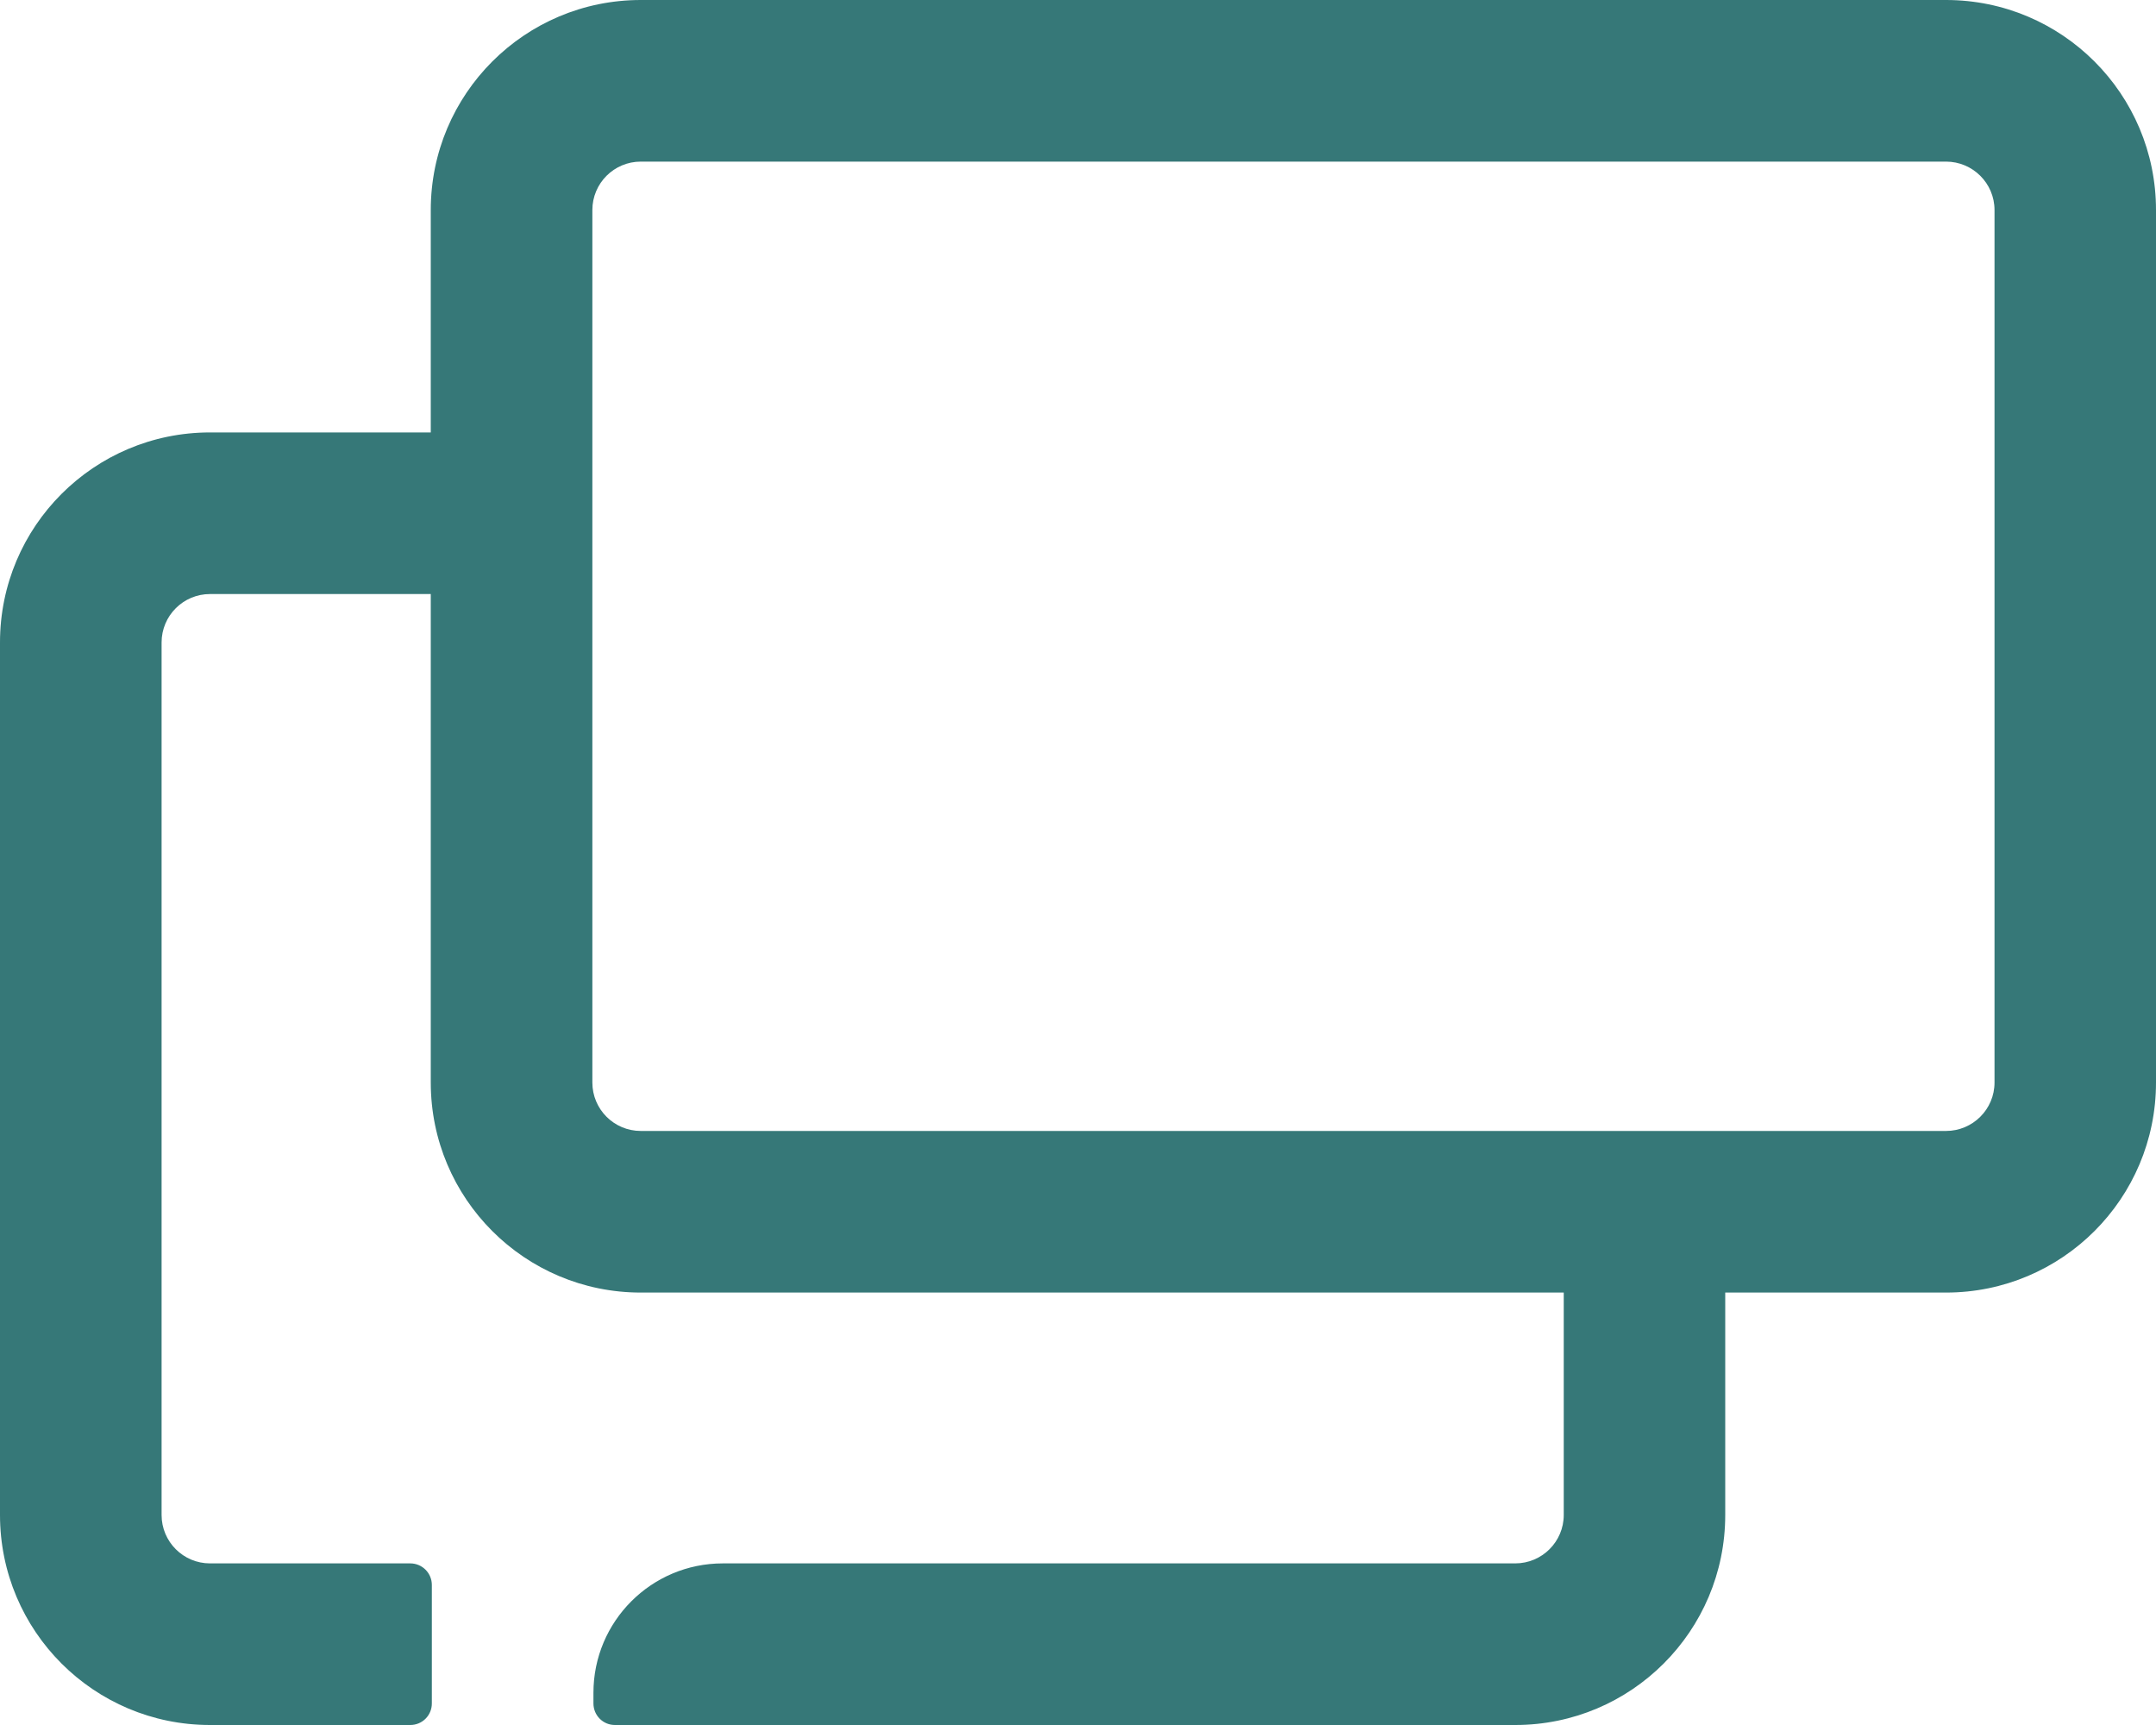 <?xml version="1.0" encoding="utf-8" ?>
<svg xmlns="http://www.w3.org/2000/svg" xmlns:xlink="http://www.w3.org/1999/xlink" width="20" height="16">
	<path fill="#367878" d="M18.502 10.041C18.502 10.289 18.3 10.49 18.052 10.49L5.944 10.49C5.696 10.49 5.495 10.289 5.495 10.041L5.495 1.948C5.495 1.7 5.696 1.499 5.944 1.499L18.052 1.499C18.3 1.499 18.502 1.7 18.502 1.948L18.502 10.041ZM18.052 0L5.944 0C4.868 0 3.996 0.872 3.996 1.948L3.996 4.011L1.948 4.011C0.872 4.011 0 4.883 0 5.959L0 14.052C0 15.128 0.872 16 1.948 16L3.806 16C3.917 16 4.006 15.911 4.006 15.8L4.006 14.701C4.006 14.591 3.917 14.501 3.806 14.501L1.948 14.501C1.7 14.501 1.499 14.3 1.499 14.052L1.499 5.959C1.499 5.711 1.7 5.51 1.948 5.51L3.996 5.51L3.996 10.041C3.996 11.117 4.868 11.989 5.944 11.989L14.506 11.989L14.506 14.052C14.506 14.3 14.304 14.501 14.056 14.501L6.705 14.501C6.042 14.501 5.505 15.039 5.505 15.701L5.505 15.8C5.505 15.911 5.594 16 5.704 16L14.056 16C15.132 16 16.004 15.128 16.004 14.052L16.004 11.989L18.052 11.989C19.128 11.989 20 11.117 20 10.041L20 1.948C20 0.872 19.128 0 18.052 0L18.052 0Z" fill-rule="evenodd"/>
</svg>
